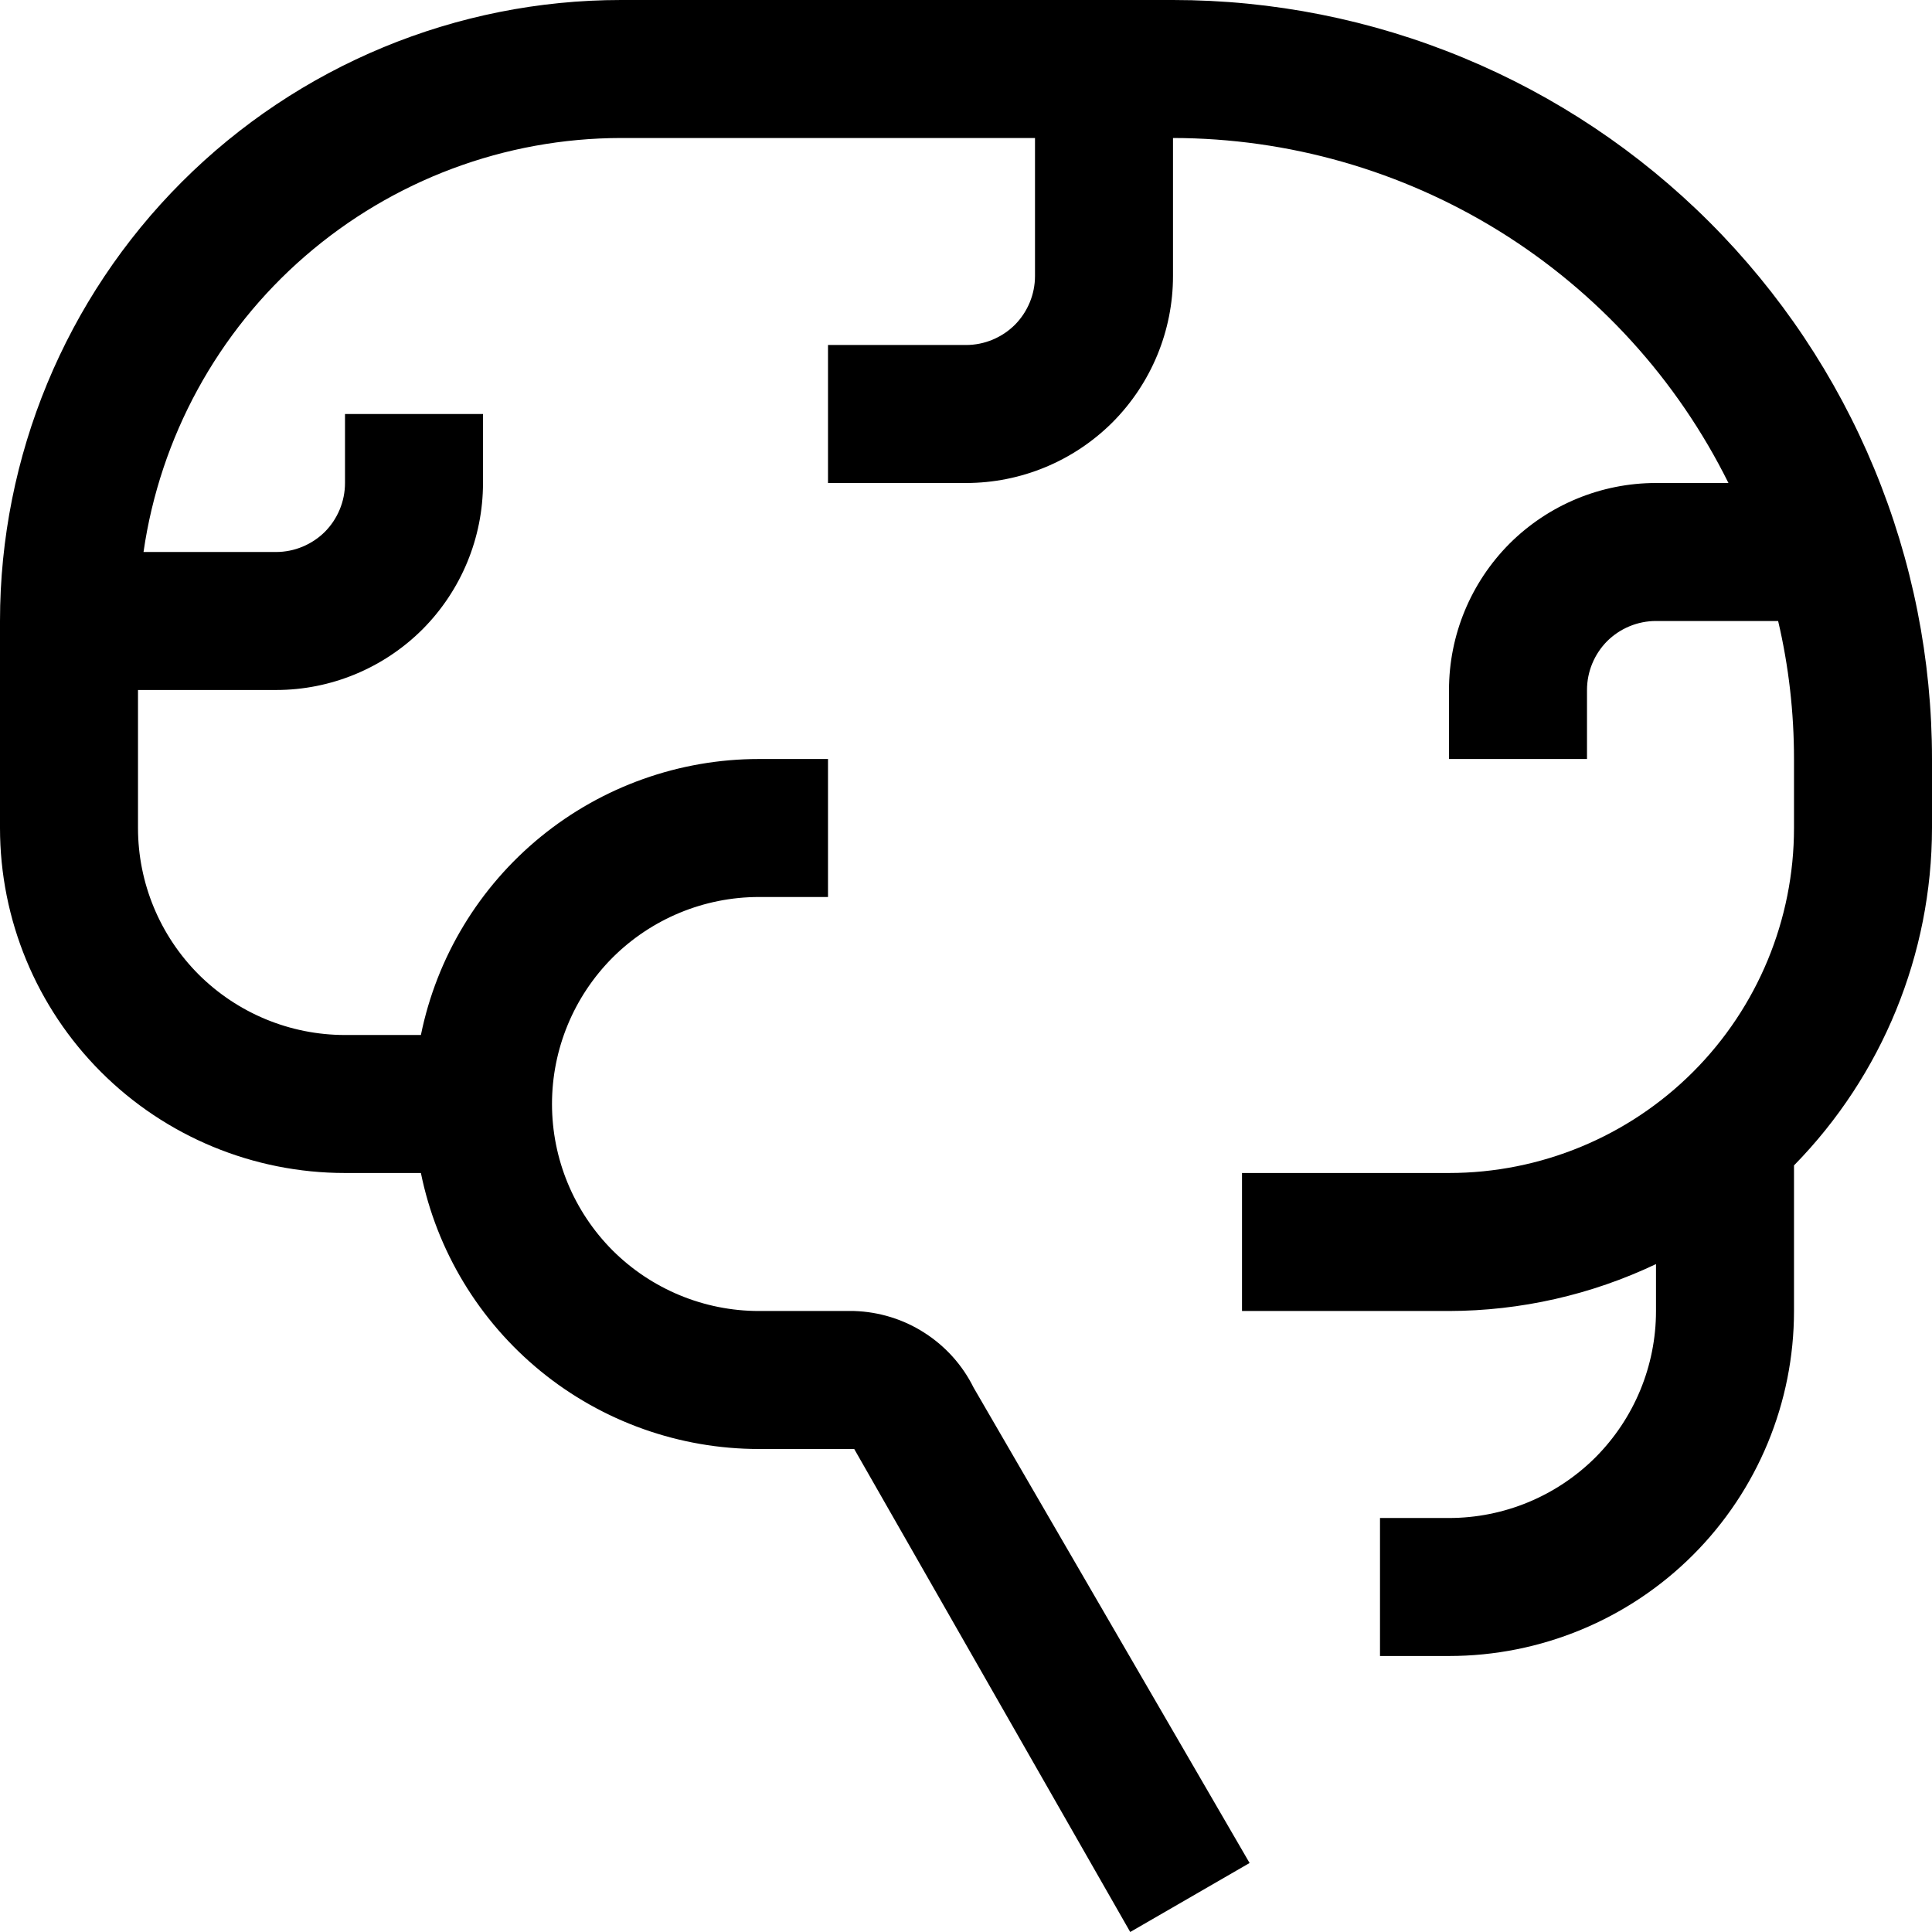 <svg width="14" height="14" viewBox="0 0 14 14" fill="none" xmlns="http://www.w3.org/2000/svg">
<path d="M14 5.5C14 4.778 13.858 4.063 13.581 3.395C13.305 2.728 12.9 2.122 12.389 1.611C11.878 1.1 11.272 0.695 10.605 0.419C9.937 0.142 9.222 0 8.5 0H4.5C3.307 0 2.162 0.474 1.318 1.318C0.474 2.162 0 3.307 0 4.5V6C0 6.663 0.263 7.299 0.732 7.768C1.201 8.237 1.837 8.5 2.5 8.5H3.05C3.165 9.065 3.472 9.572 3.919 9.937C4.365 10.301 4.924 10.5 5.5 10.5H6.19L8.19 14L9.055 13.5L7.055 10.055C6.975 9.893 6.852 9.756 6.699 9.658C6.547 9.56 6.371 9.506 6.19 9.5H5.5C5.102 9.5 4.721 9.342 4.439 9.061C4.158 8.779 4 8.398 4 8C4 7.602 4.158 7.221 4.439 6.939C4.721 6.658 5.102 6.5 5.5 6.5H6V5.5H5.5C4.924 5.5 4.365 5.699 3.919 6.063C3.472 6.428 3.165 6.935 3.05 7.5H2.5C2.102 7.5 1.721 7.342 1.439 7.061C1.158 6.779 1 6.398 1 6V5H2C2.398 5 2.779 4.842 3.061 4.561C3.342 4.279 3.5 3.898 3.5 3.5V3H2.5V3.5C2.5 3.633 2.447 3.76 2.354 3.854C2.26 3.947 2.133 4 2 4H1.04C1.16 3.168 1.576 2.406 2.211 1.856C2.847 1.305 3.659 1.001 4.5 1H7.5V2C7.5 2.133 7.447 2.26 7.354 2.354C7.26 2.447 7.133 2.5 7 2.5H6V3.5H7C7.398 3.5 7.779 3.342 8.061 3.061C8.342 2.779 8.5 2.398 8.5 2V1C9.337 1.001 10.157 1.236 10.868 1.677C11.579 2.119 12.153 2.75 12.525 3.5H12C11.602 3.5 11.221 3.658 10.939 3.939C10.658 4.221 10.5 4.602 10.5 5V5.5H11.5V5C11.5 4.867 11.553 4.74 11.646 4.646C11.74 4.553 11.867 4.5 12 4.5H12.885C12.962 4.828 13 5.163 13 5.5V6C13 6.663 12.737 7.299 12.268 7.768C11.799 8.237 11.163 8.5 10.5 8.5H9V9.5H10.5C11.019 9.499 11.531 9.383 12 9.16V9.5C12 9.898 11.842 10.279 11.561 10.561C11.279 10.842 10.898 11 10.5 11H10V12H10.5C11.163 12 11.799 11.737 12.268 11.268C12.737 10.799 13 10.163 13 9.5V8.445C13.64 7.792 13.999 6.914 14 6V5.5Z" fill="#161616" style="fill:#161616;fill:color(display-p3 0.086 0.086 0.086);fill-opacity:1;"/>
</svg>
